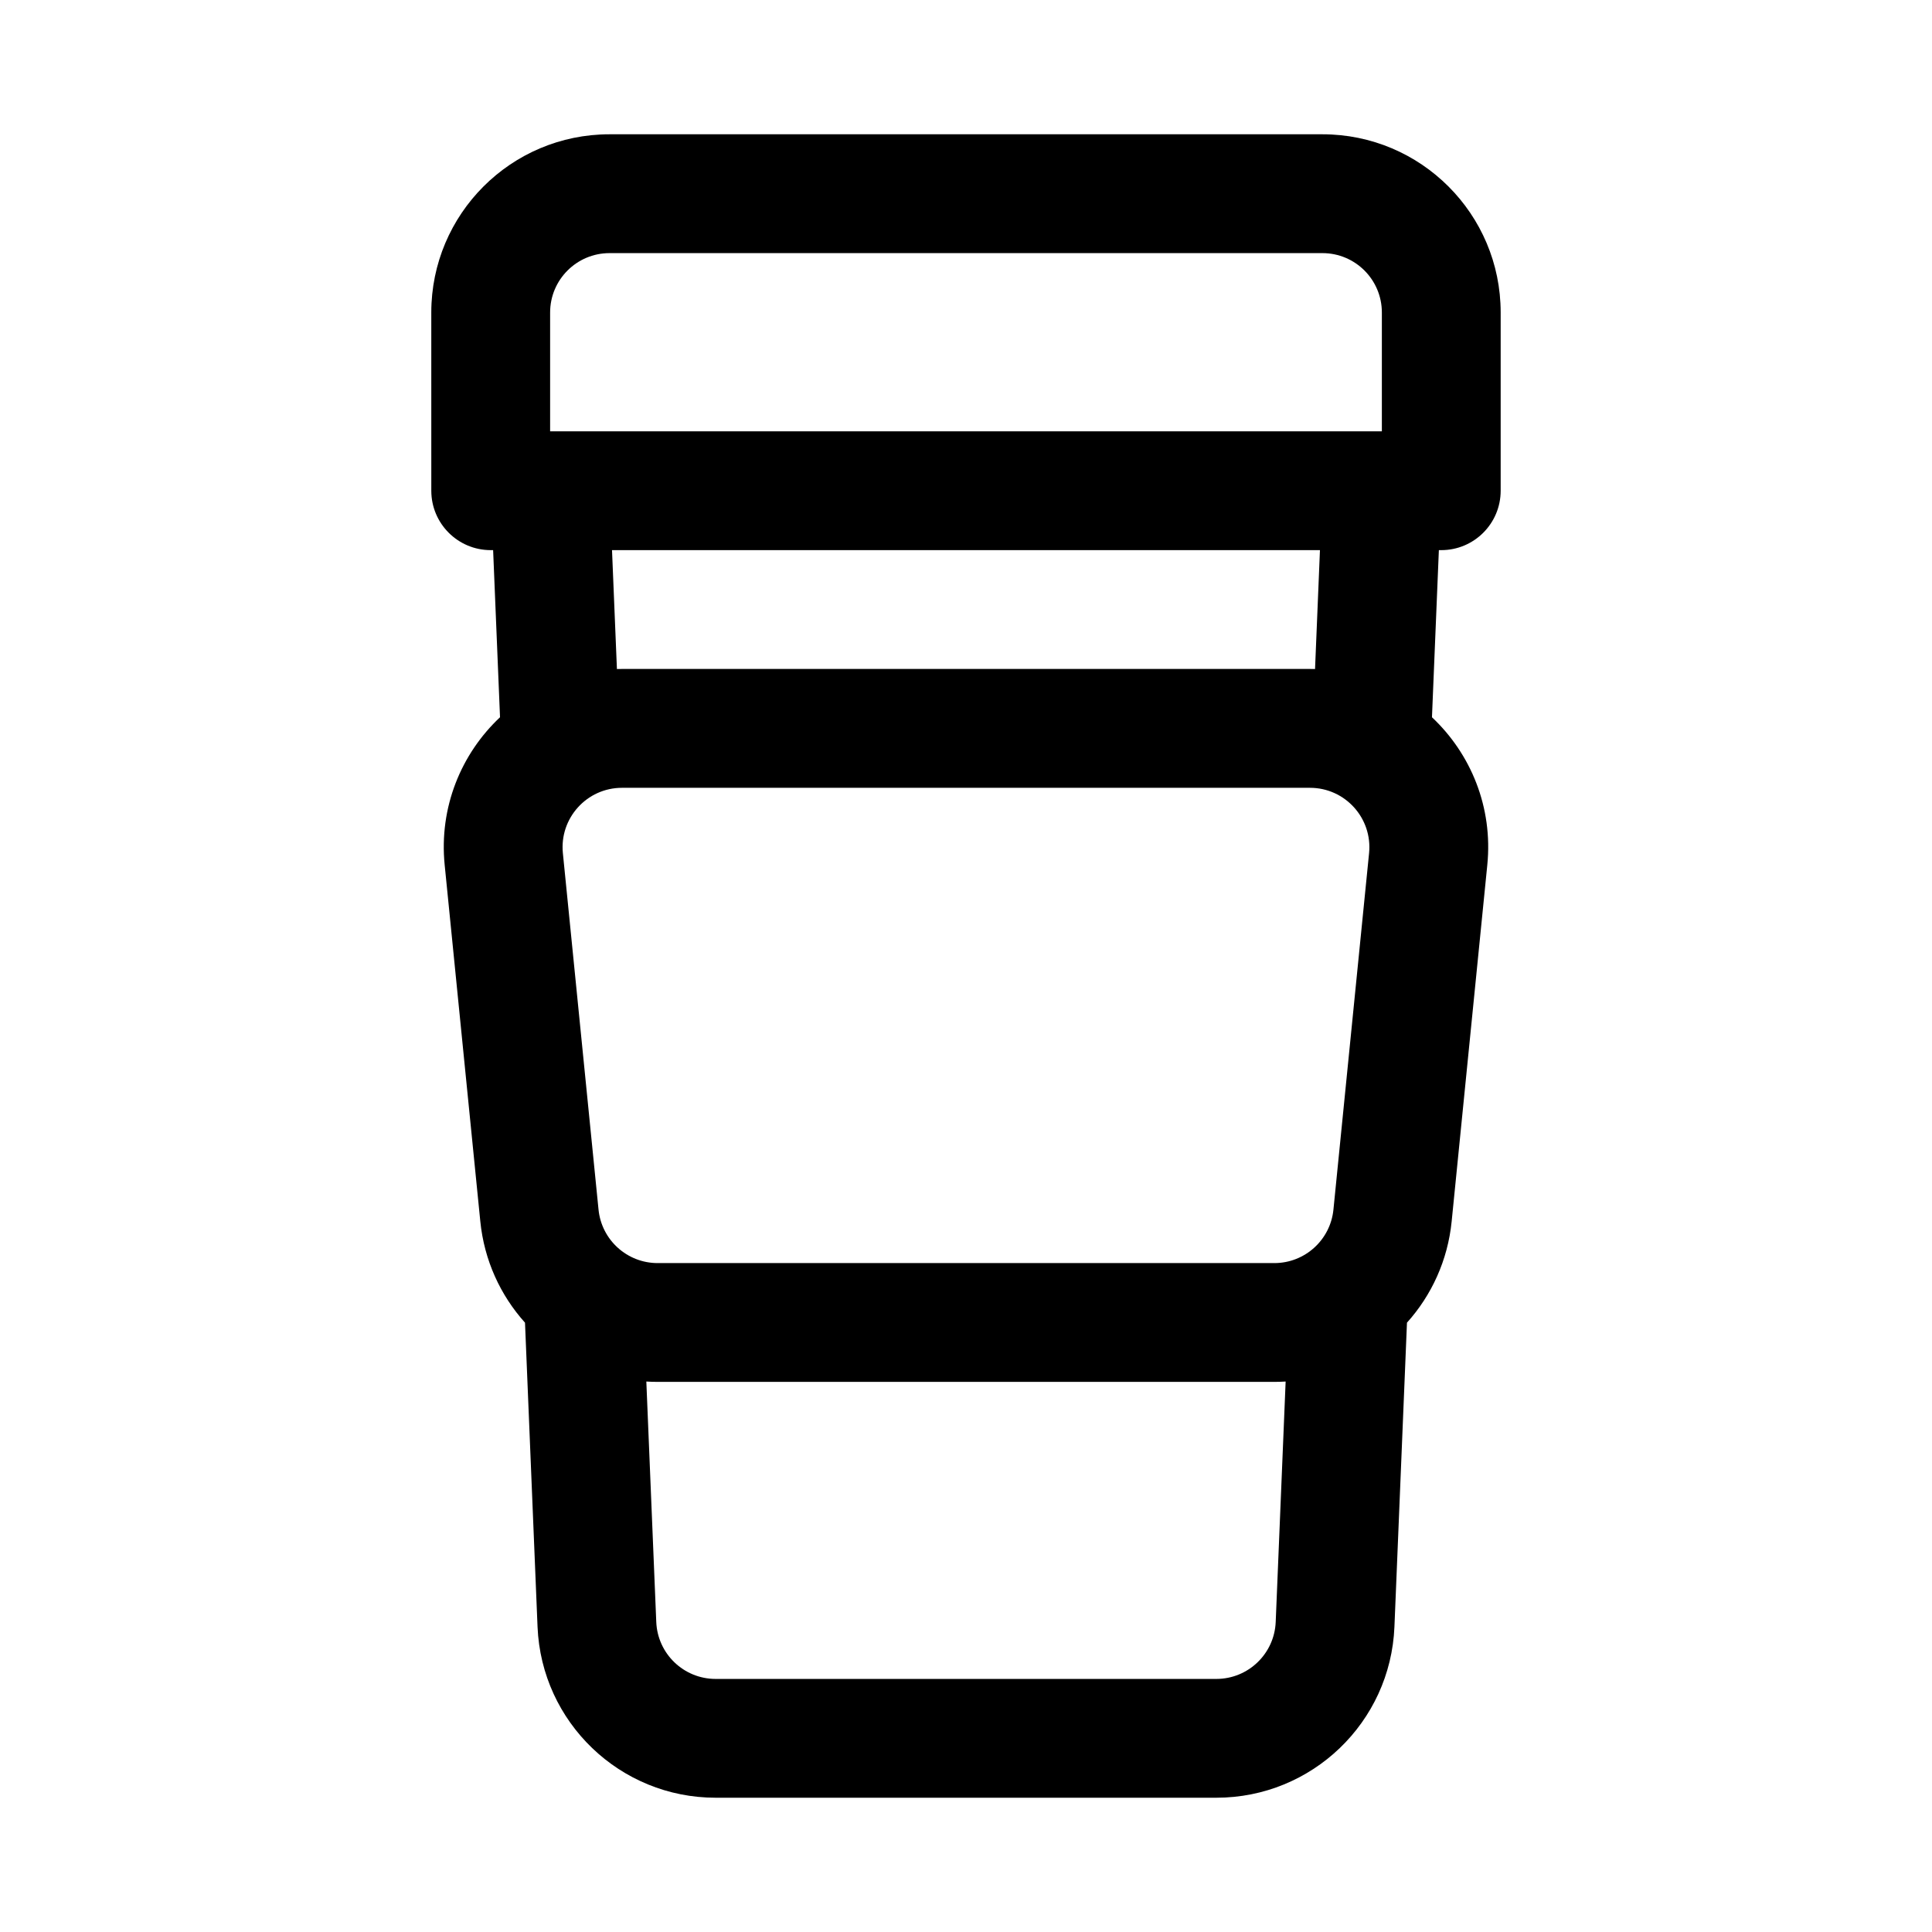 <?xml version="1.0" encoding="UTF-8"?>
<!-- Uploaded to: SVG Repo, www.svgrepo.com, Generator: SVG Repo Mixer Tools -->
<svg fill="#000000" width="800px" height="800px" version="1.1" viewBox="144 144 512 512" xmlns="http://www.w3.org/2000/svg">
 <path d="m258.3 274.05c0 8.695 7.051 15.742 15.746 15.742h0.637l1.828 44.285c-10.285 9.668-16.199 23.844-14.668 39.137l9.445 94.465c1.031 10.332 5.344 19.609 11.844 26.844l3.324 80.609c1.047 25.309 21.867 45.285 47.191 45.285h132.7c25.328 0 46.148-19.977 47.191-45.285l3.324-80.609c6.5-7.234 10.812-16.512 11.844-26.844l9.445-94.465c1.531-15.293-4.383-29.469-14.664-39.133l1.828-44.289h0.633c8.695 0 15.746-7.047 15.746-15.742v-47.234c0-26.086-21.145-47.23-47.234-47.23h-188.93c-26.086 0-47.234 21.145-47.234 47.23zm234.2 47.25 1.301-31.508h-187.61l1.301 31.508c0.445-0.012 0.895-0.02 1.344-0.02h182.32c0.449 0 0.898 0.008 1.344 0.02zm-7.793 188.82c-0.992 0.062-1.992 0.094-2.996 0.094h-163.43c-1.004 0-2.004-0.031-2.996-0.094l2.633 63.719c0.348 8.434 7.285 15.094 15.727 15.094h132.7c8.441 0 15.383-6.66 15.73-15.094zm25.5-251.81h-220.42v-31.488c0-8.695 7.051-15.742 15.746-15.742h188.93c8.699 0 15.746 7.047 15.746 15.742zm-217.04 111.78c-0.926-9.27 6.352-17.312 15.668-17.312h182.32c9.316 0 16.594 8.043 15.664 17.312l-9.445 94.465c-0.805 8.047-7.578 14.176-15.664 14.176h-163.43c-8.086 0-14.859-6.129-15.664-14.176z" fill-rule="evenodd"/>
</svg>
